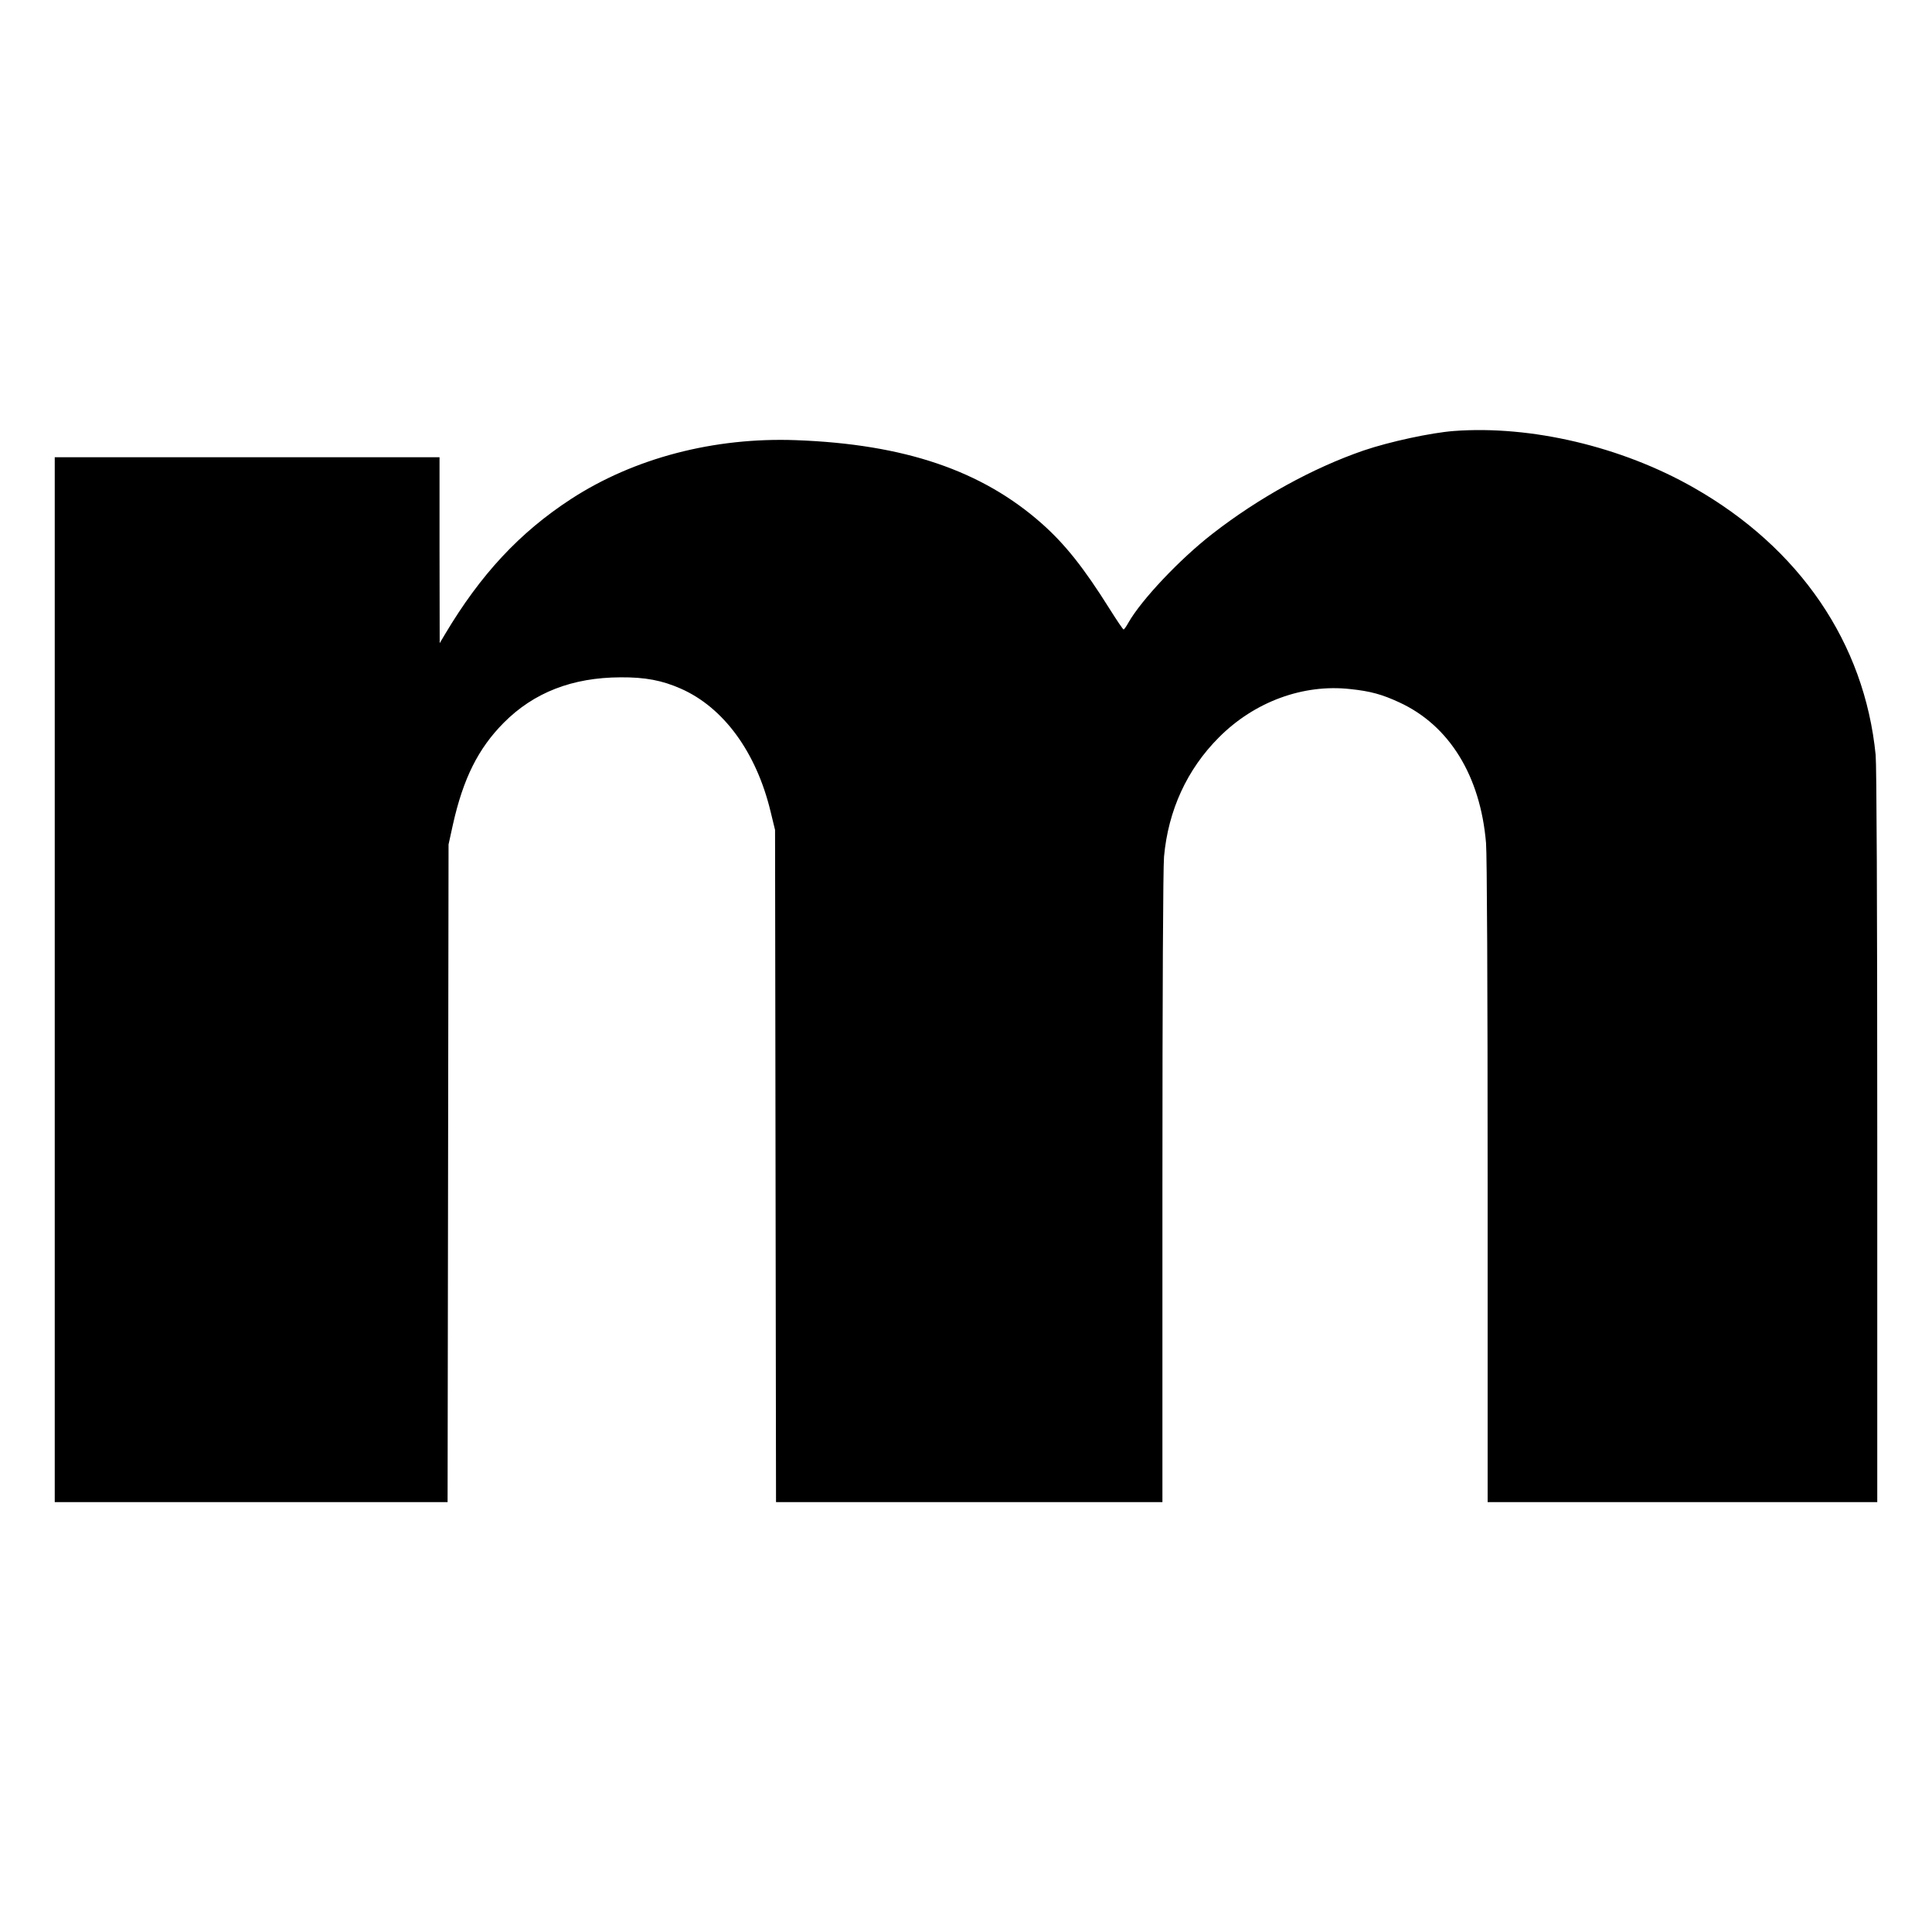 <?xml version="1.0" standalone="no"?>
<!DOCTYPE svg PUBLIC "-//W3C//DTD SVG 20010904//EN"
 "http://www.w3.org/TR/2001/REC-SVG-20010904/DTD/svg10.dtd">
<svg version="1.0" xmlns="http://www.w3.org/2000/svg"
 width="1200pt" height="1200pt" viewBox="0 0 1200 1200"
 preserveAspectRatio="xMidYMid meet">
<g transform="translate(0,1200) scale(0.1,-0.1)"
fill="#000000" stroke="none">
<path d="M9030 9323 c-142 -11 -398 -66 -560 -121 -314 -108 -651 -293 -940
-518 -202 -157 -440 -409 -521 -551 -13 -24 -27 -43 -30 -43 -4 0 -43 58 -87
128 -160 255 -276 401 -420 529 -372 330 -853 494 -1527 519 -510 19 -1007
-111 -1399 -366 -319 -208 -561 -468 -783 -841 l-32 -54 -1 578 0 577 -1195 0
-1195 0 0 -3245 0 -3245 1220 0 1220 0 3 2042 3 2043 27 123 c64 286 157 473
316 633 187 188 426 281 726 282 153 1 257 -19 373 -70 266 -117 469 -394 558
-763 l28 -115 3 -2087 3 -2088 1200 0 1200 0 0 1948 c0 1227 4 1989 10 2061
26 288 143 543 341 741 220 221 523 333 816 300 125 -13 197 -33 303 -82 312
-143 505 -457 540 -874 6 -73 10 -887 10 -2106 l0 -1988 1210 0 1210 0 0 2269
c0 1477 -4 2305 -10 2372 -69 695 -471 1285 -1130 1660 -447 255 -1010 388
-1490 352z"/>
</g>
</svg>

